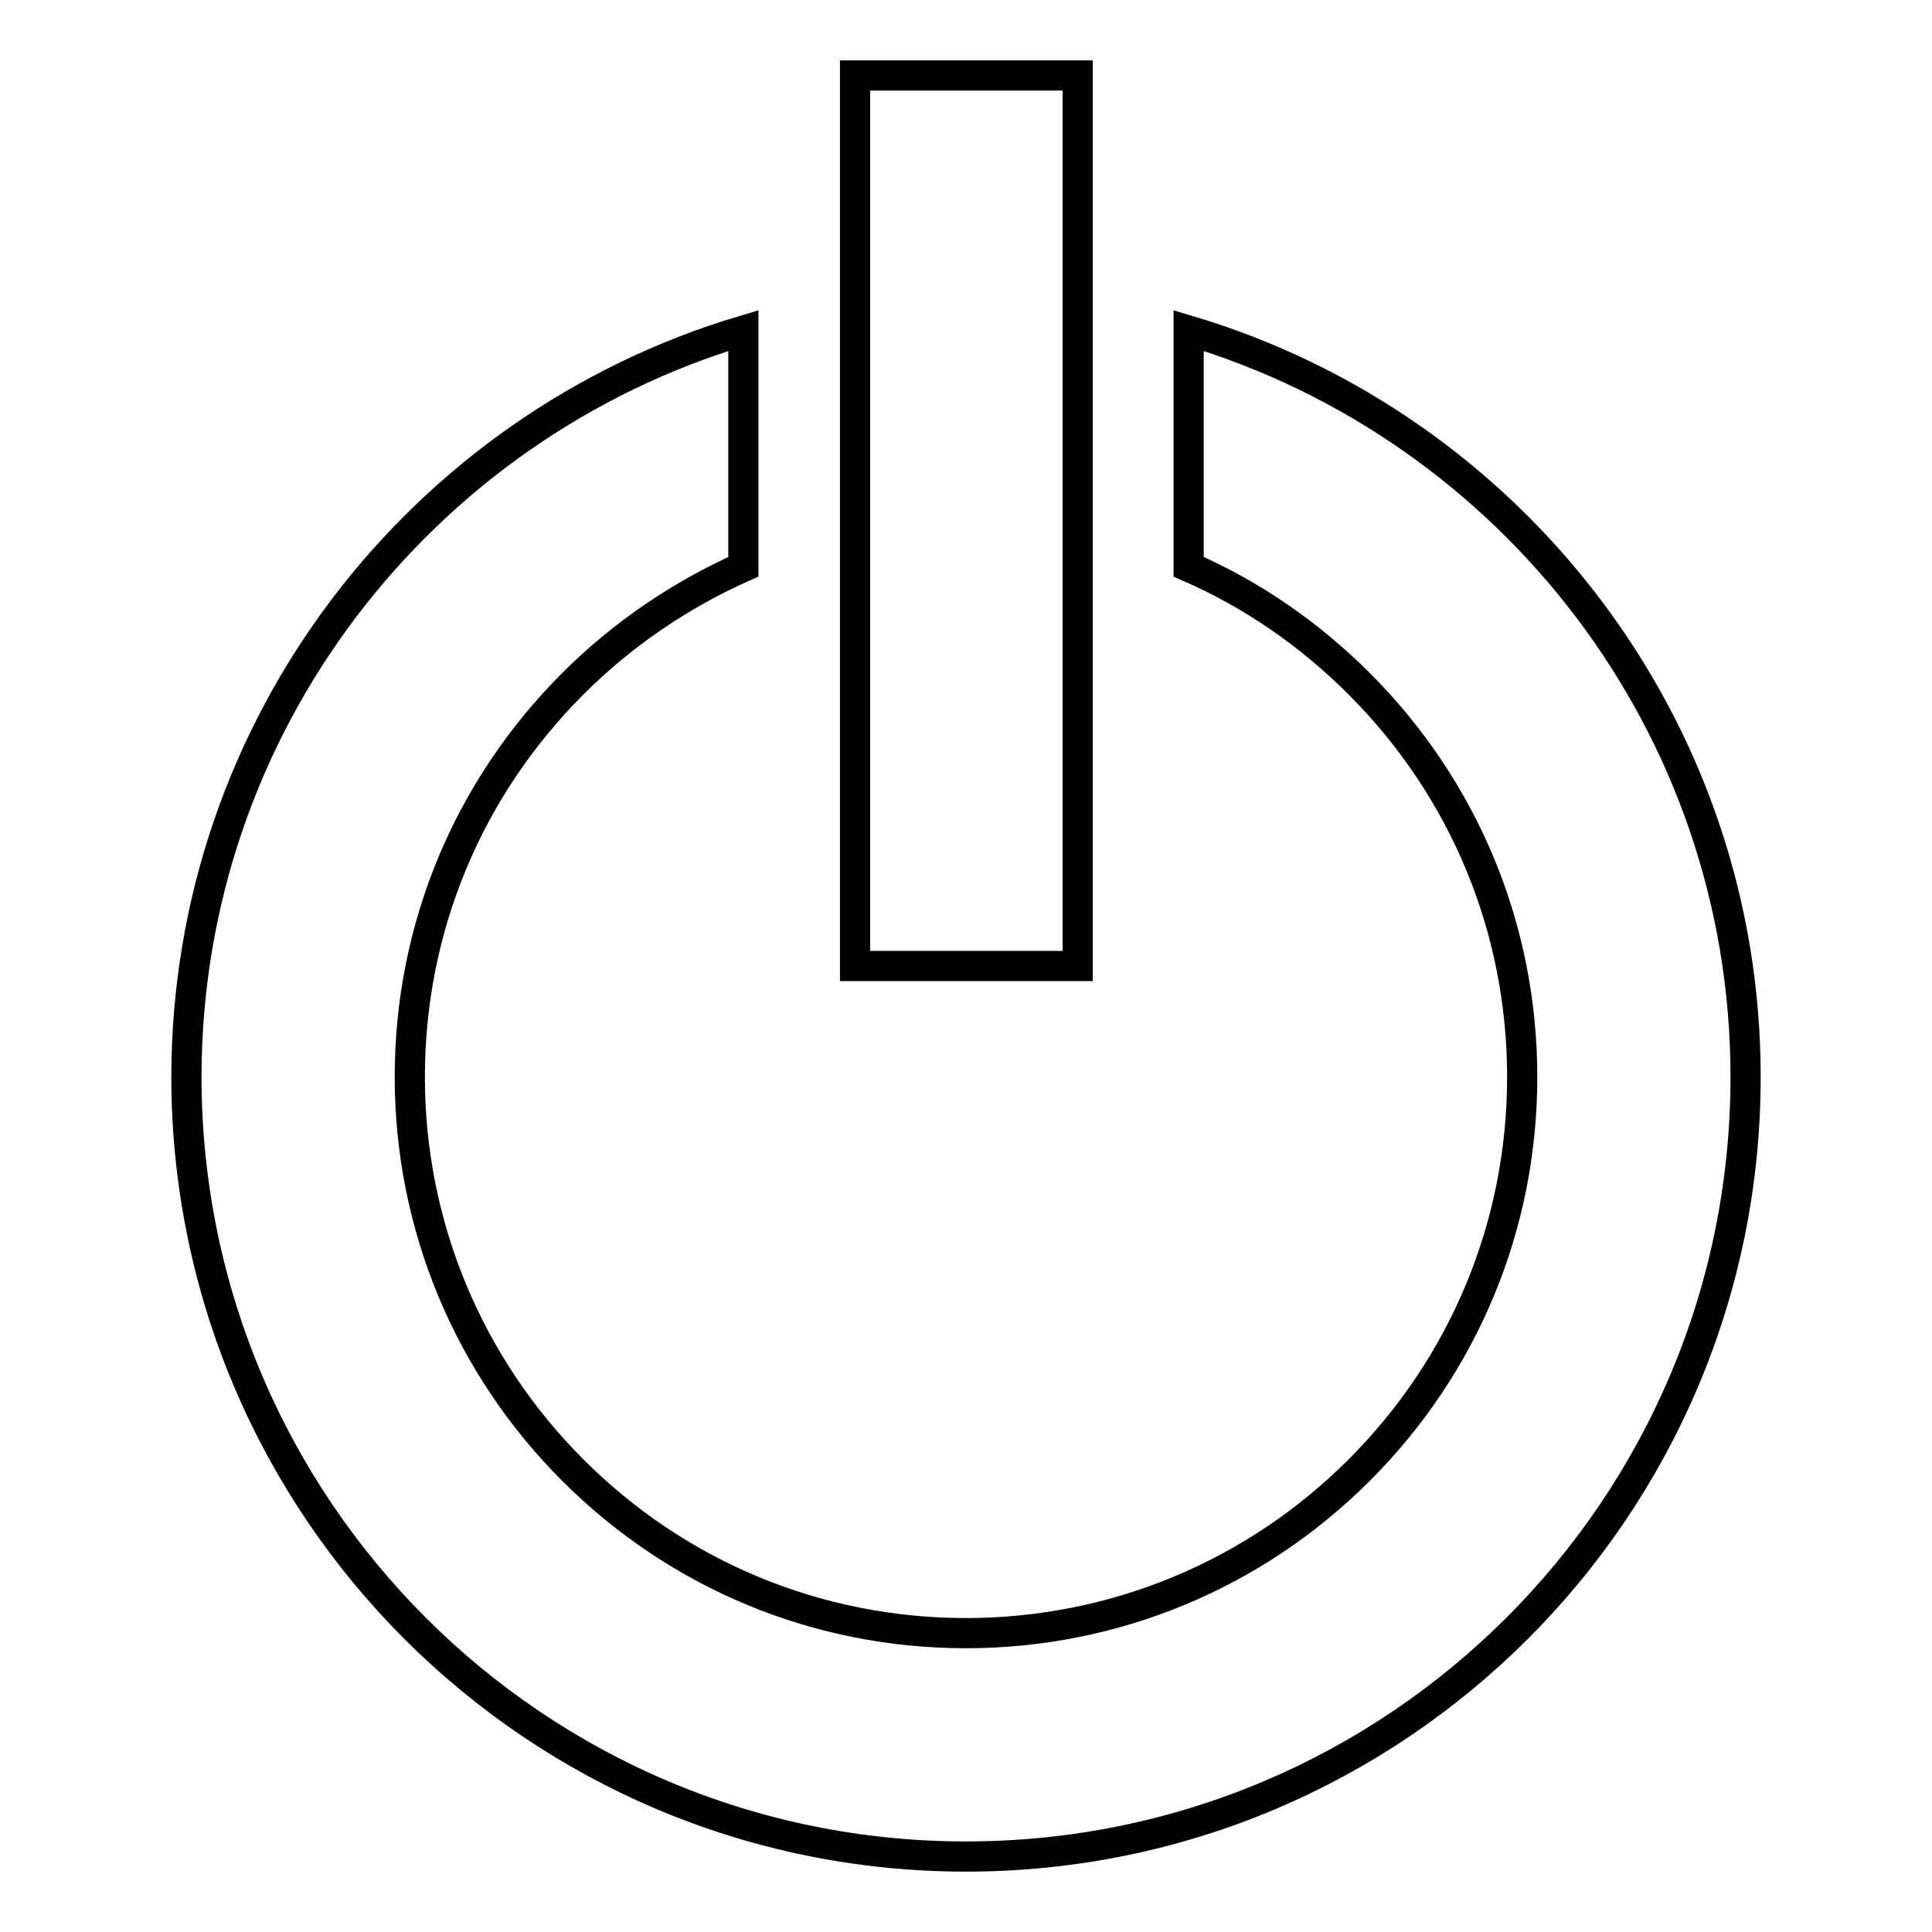 <?xml version="1.0" encoding="utf-8"?>
<!-- Svg Vector Icons : http://www.onlinewebfonts.com/icon -->
<!DOCTYPE svg PUBLIC "-//W3C//DTD SVG 1.1//EN" "http://www.w3.org/Graphics/SVG/1.1/DTD/svg11.dtd">
<svg version="1.1" xmlns="http://www.w3.org/2000/svg" xmlns:xlink="http://www.w3.org/1999/xlink" x="0px" y="0px" viewBox="0 0 256 256" enable-background="new 0 0 256 256" xml:space="preserve">
<g> <path stroke-width="4" fill-opacity="0" stroke="#000000"  d="M157.5,43.8v31.3c8.3,3.6,16,8.9,22.6,15.5c13.9,13.9,21.6,32.4,21.6,52.1c0,19.7-7.7,38.2-21.6,52.1 c-13.9,13.9-32.5,21.6-52.1,21.6c-19.7,0-38.2-7.7-52.1-21.6c-13.9-13.9-21.6-32.5-21.6-52.1c0-19.7,7.7-38.2,21.6-52.1 c6.6-6.6,14.3-11.8,22.6-15.5V43.8c-42.6,12.7-73.8,52.2-73.8,99C24.8,199.8,71,246,128,246c57,0,103.3-46.2,103.3-103.3 C231.3,96,200.1,56.5,157.5,43.8z M113.3,10h29.5v118h-29.5V10z"/></g>
</svg>